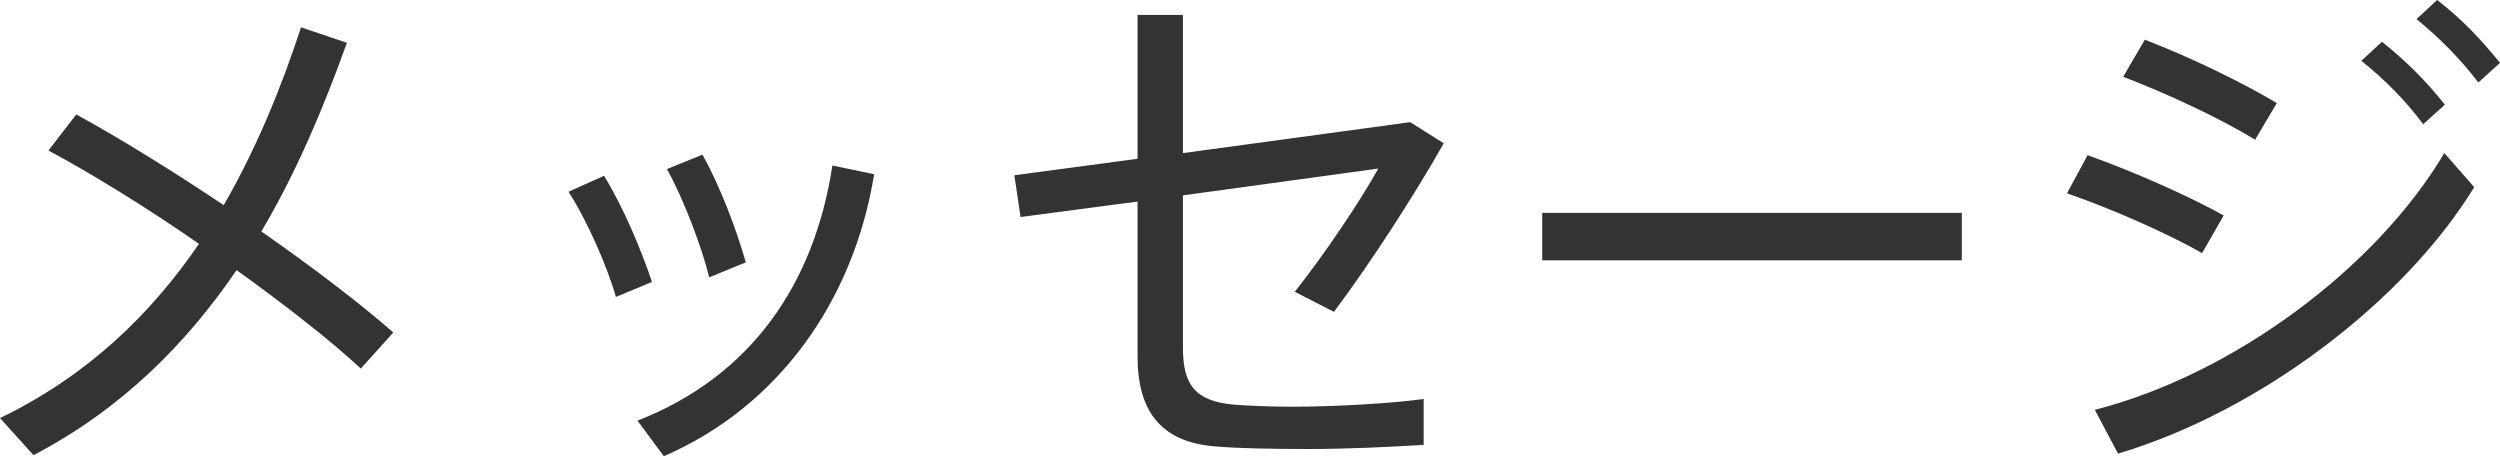 <svg width="194" height="36" viewBox="0 0 194 36" fill="none" xmlns="http://www.w3.org/2000/svg">
<path d="M30.521 25.801L28.001 28.601C25.721 26.481 22.201 23.721 18.361 20.961C14.481 26.641 9.48 31.721 2.6 35.322L-2.08626e-06 32.442C6.8 29.161 11.721 24.361 15.441 18.921C11.401 16.121 7.2 13.521 3.76 11.681L5.92 8.88C9.28 10.72 13.361 13.241 17.361 15.921C19.921 11.48 21.841 6.76 23.361 2.12L26.921 3.32C25.161 8.2 23.081 13.241 20.281 17.961C24.241 20.721 27.921 23.521 30.521 25.801ZM46.873 13.641C48.353 16.041 49.753 19.361 50.593 21.881L47.793 23.041C47.153 20.761 45.553 17.081 44.113 14.881L46.873 13.641ZM57.873 20.361L55.033 21.521C54.473 19.201 53.033 15.401 51.753 13.121L54.513 12.001C55.873 14.441 57.153 17.801 57.873 20.361ZM64.594 12.841L67.834 13.521C66.234 23.361 60.394 31.561 51.513 35.402L49.473 32.642C58.273 29.201 63.194 22.041 64.594 12.841ZM95.755 31.401C96.835 31.482 98.515 31.561 100.235 31.561C103.476 31.561 107.836 31.322 110.476 30.962V34.522C107.876 34.682 104.596 34.842 101.556 34.842C98.915 34.842 96.155 34.802 94.315 34.642C90.115 34.322 88.275 31.922 88.275 27.681V15.641L79.195 16.841L78.714 13.601L88.275 12.321V1.16H91.795V11.881L109.436 9.48L112.036 11.12C109.676 15.281 106.356 20.401 103.516 24.201L100.475 22.641C102.796 19.721 105.556 15.601 106.956 13.081L91.795 15.161V26.961C91.795 29.801 92.675 31.122 95.755 31.401ZM119.676 16.521H152.238V20.201H119.676V16.521ZM188.04 9.64C186.64 7.76 185.04 6.16 183.24 4.72L184.84 3.24C186.68 4.72 188.2 6.2 189.72 8.12L188.04 9.64ZM176.679 8L174.999 10.841C172.319 9.2 168.039 7.2 164.759 5.96L166.439 3.08C170.079 4.48 174.159 6.48 176.679 8ZM189.12 -2.00281e-05C191.04 1.48 192.48 3 194 4.88L192.32 6.4C190.88 4.52 189.32 2.96 187.52 1.48L189.12 -2.00281e-05ZM162.558 31.802C173.239 29.081 184.36 20.841 189.68 11.881L192 14.521C186.52 23.481 175.239 31.962 164.359 35.202L162.558 31.802ZM172.559 16.721L170.879 19.641C168.159 18.081 163.759 16.161 160.398 15.001L161.998 12.041C165.599 13.321 169.999 15.281 172.559 16.721Z" fill="#333333"/>
</svg>
